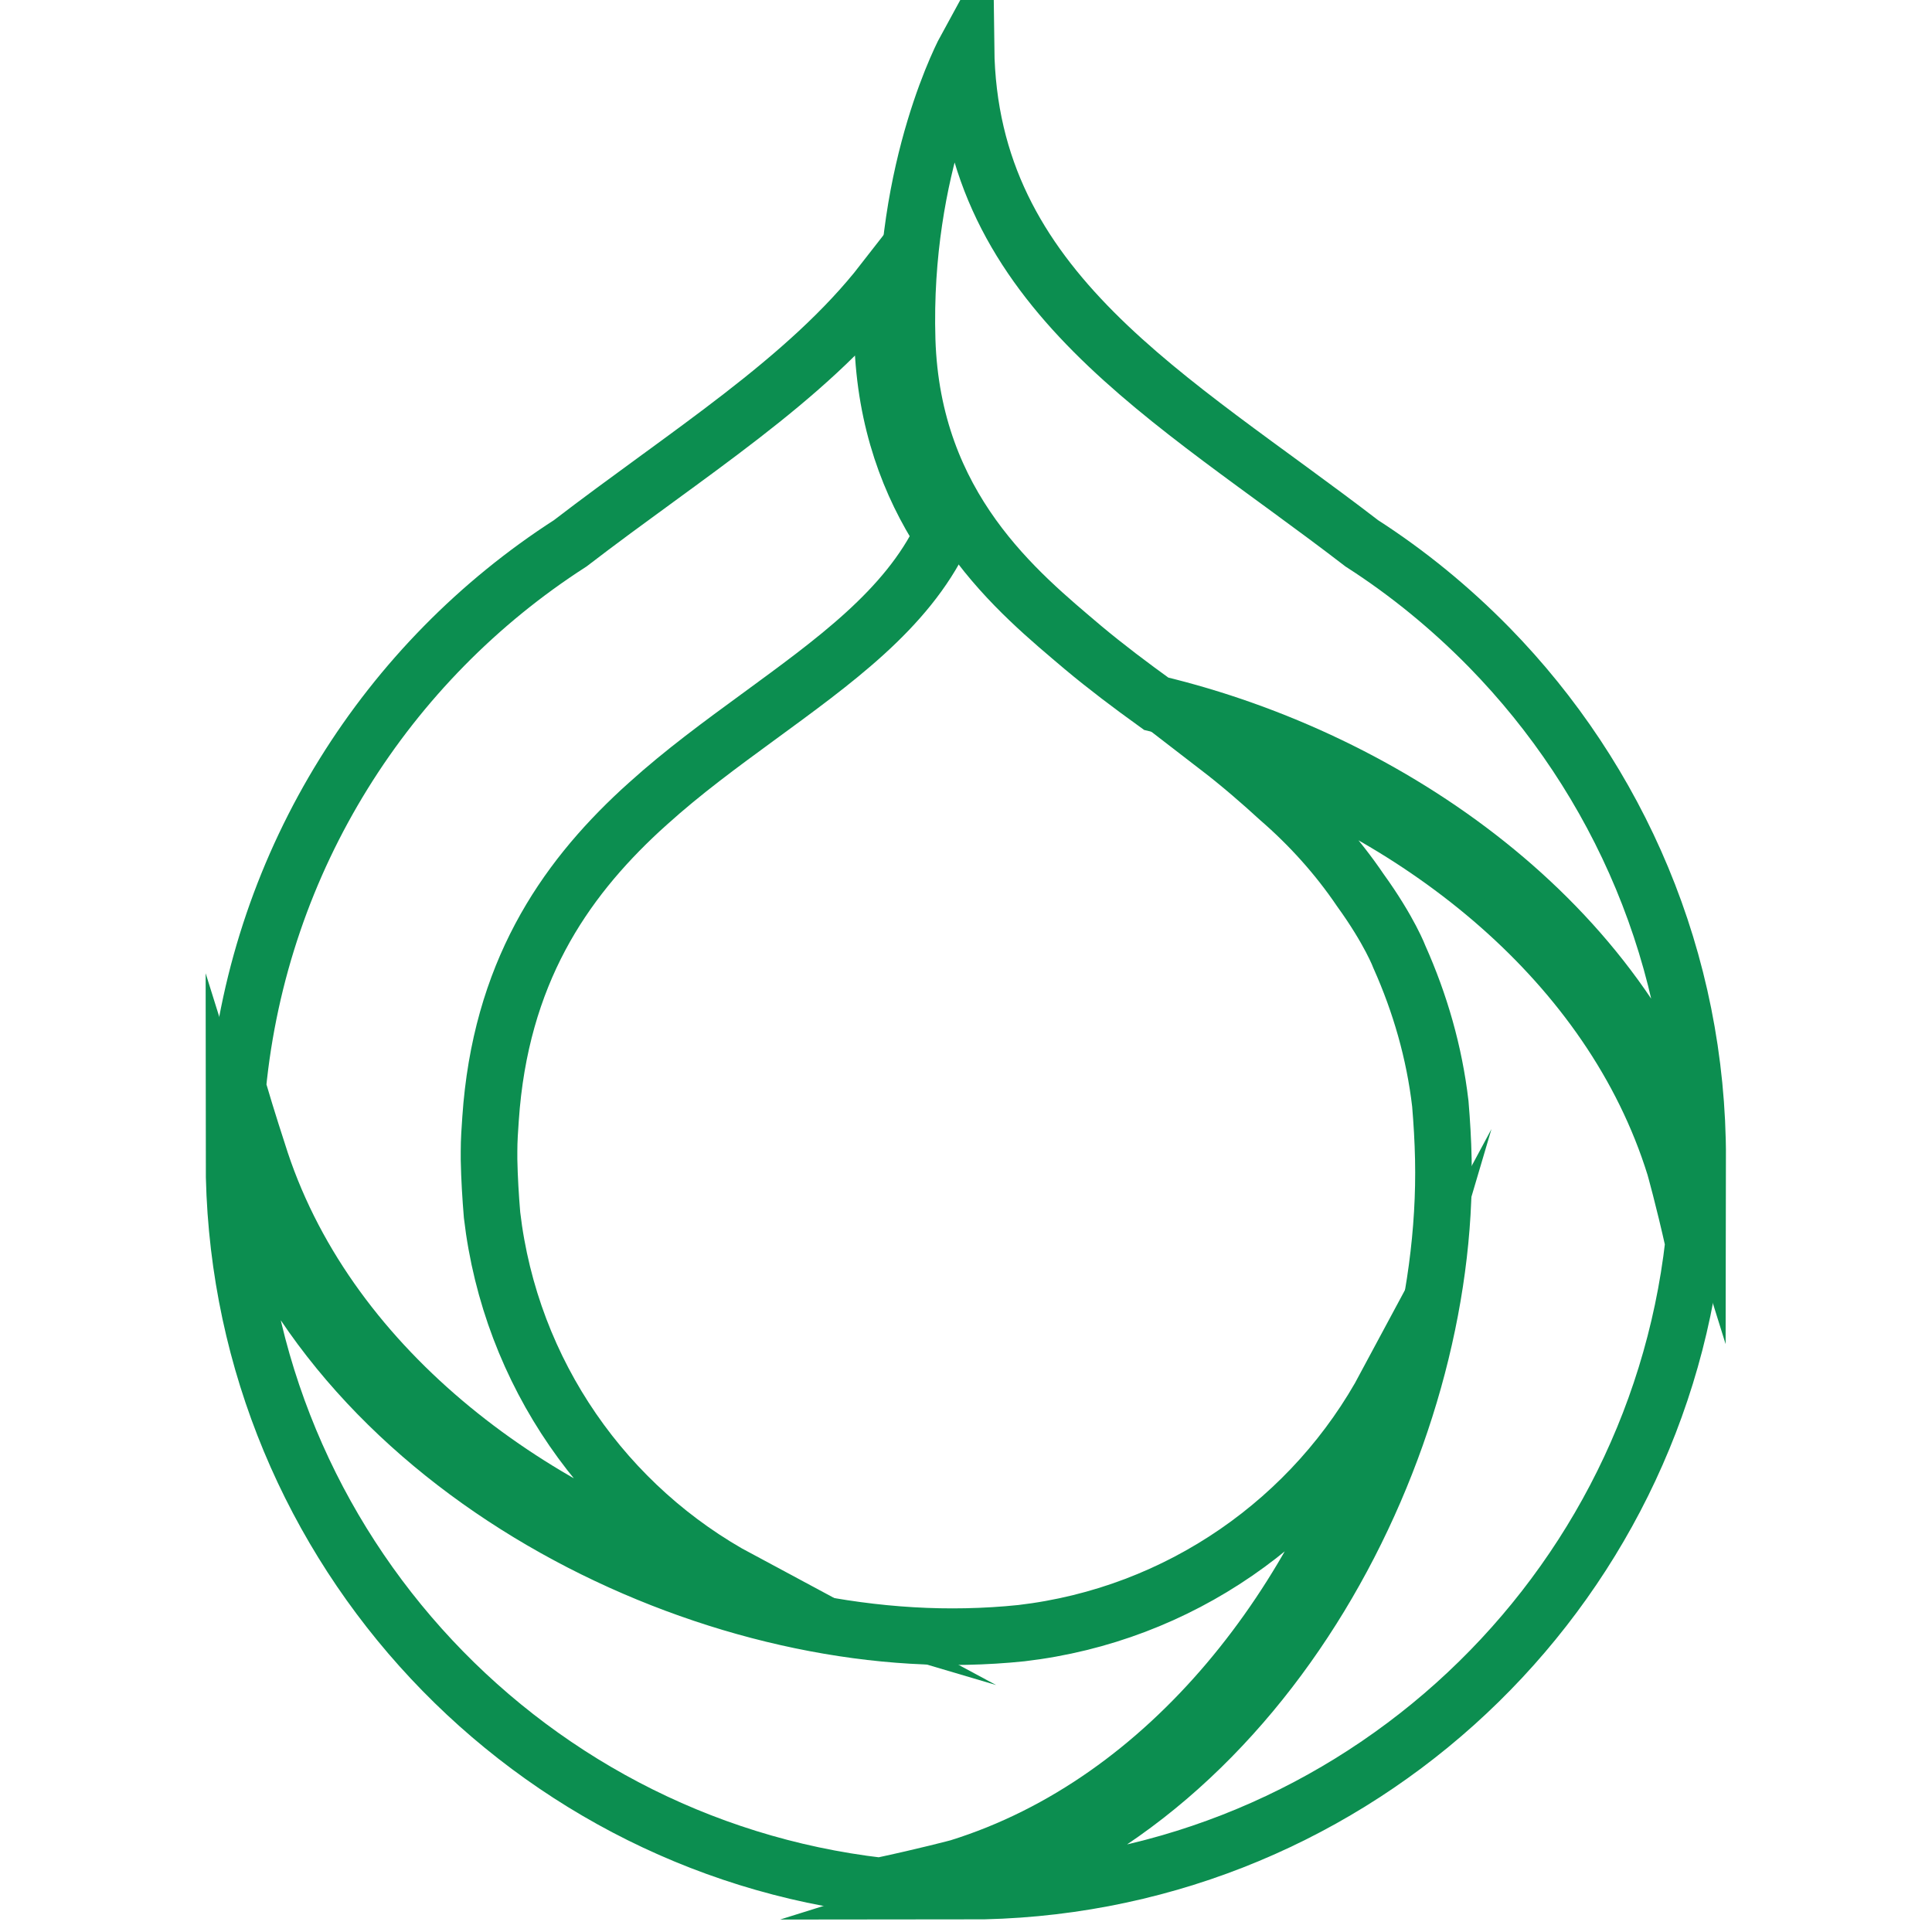 <?xml version="1.0" encoding="utf-8"?>
<!-- Generator: Adobe Illustrator 24.0.2, SVG Export Plug-In . SVG Version: 6.00 Build 0)  -->
<svg version="1.1" id="Capa_1" xmlns="http://www.w3.org/2000/svg" xmlns:xlink="http://www.w3.org/1999/xlink" x="0px" y="0px"
	 viewBox="0 0 512 512" style="enable-background:new 0 0 512 512;" xml:space="preserve">
<style type="text/css">
	.st0{fill:none;stroke:#0c8e50;stroke-width:15;stroke-miterlimit:10;}
</style>
<g>
	<path class="st0" d="M256,501.2c79.9-24.9,128.1-118.6,126.5-194c-0.1-5-0.4-9.9-0.8-14.7c-1.6-13.7-5.4-26.7-10.8-38.8
		c0,0-2.6-7-10.4-17.8c-6.1-9-13.4-17.1-21.6-24.2c-4.8-4.4-10.2-9.1-16.3-13.8c54.3,17.9,104.4,57.3,121.2,111.3
		c0,0,2.4,8.5,5,20.2C437.8,426.1,355.6,501.2,256,501.2z"/>
	<path class="st0" d="M62,307.2c24.9,79.9,118.6,128.1,194,126.5c5-0.1,9.9-0.4,14.7-0.9c41.9-4.9,77.6-30.2,96.7-65.8
		c-16.7,56.5-57.1,110.4-113.4,127.9c0,0-8.6,2.3-20.8,4.9C136.8,488.6,62,406.6,62,307.2z"/>
	<path class="st0" d="M200.8,190.1c-9.7,7.1-19.7,14.4-29,22.8l-2.1,1.9c-20.4,18.9-37.1,43.3-39.7,81.7c-0.2,2.8-0.4,5.7-0.4,8.6
		l0,2.2c0.1,5,0.4,9.9,0.8,14.7c4.9,41.9,30.2,77.6,65.8,96.7C139.7,402,85.8,361.6,68.3,305.2c0,0-2.7-8.2-5.3-17.1
		c5.9-60.5,39.6-112.9,88.1-144.1c30.7-23.6,62.6-43.2,83-69.4c-0.3,5-0.4,10.3-0.2,15.7c0.7,21.5,7.2,38.2,15.8,51.5
		C240.2,161.6,221,175.3,200.8,190.1z"/>
	<path class="st0" d="M394.7,171.6c-10.2-10.4-21.5-19.7-33.8-27.6C310.5,105.2,256.8,77.1,256,12.8c0,0-17,31.1-15.6,77.3
		c1.4,44.5,29.5,67,46.6,81.5c6.1,5.1,12.6,10,19.4,14.9c62.1,14.9,124,58.1,143.5,120.7C450,254.4,428.9,206.6,394.7,171.6
		L394.7,171.6z"/>
</g>
</svg>
